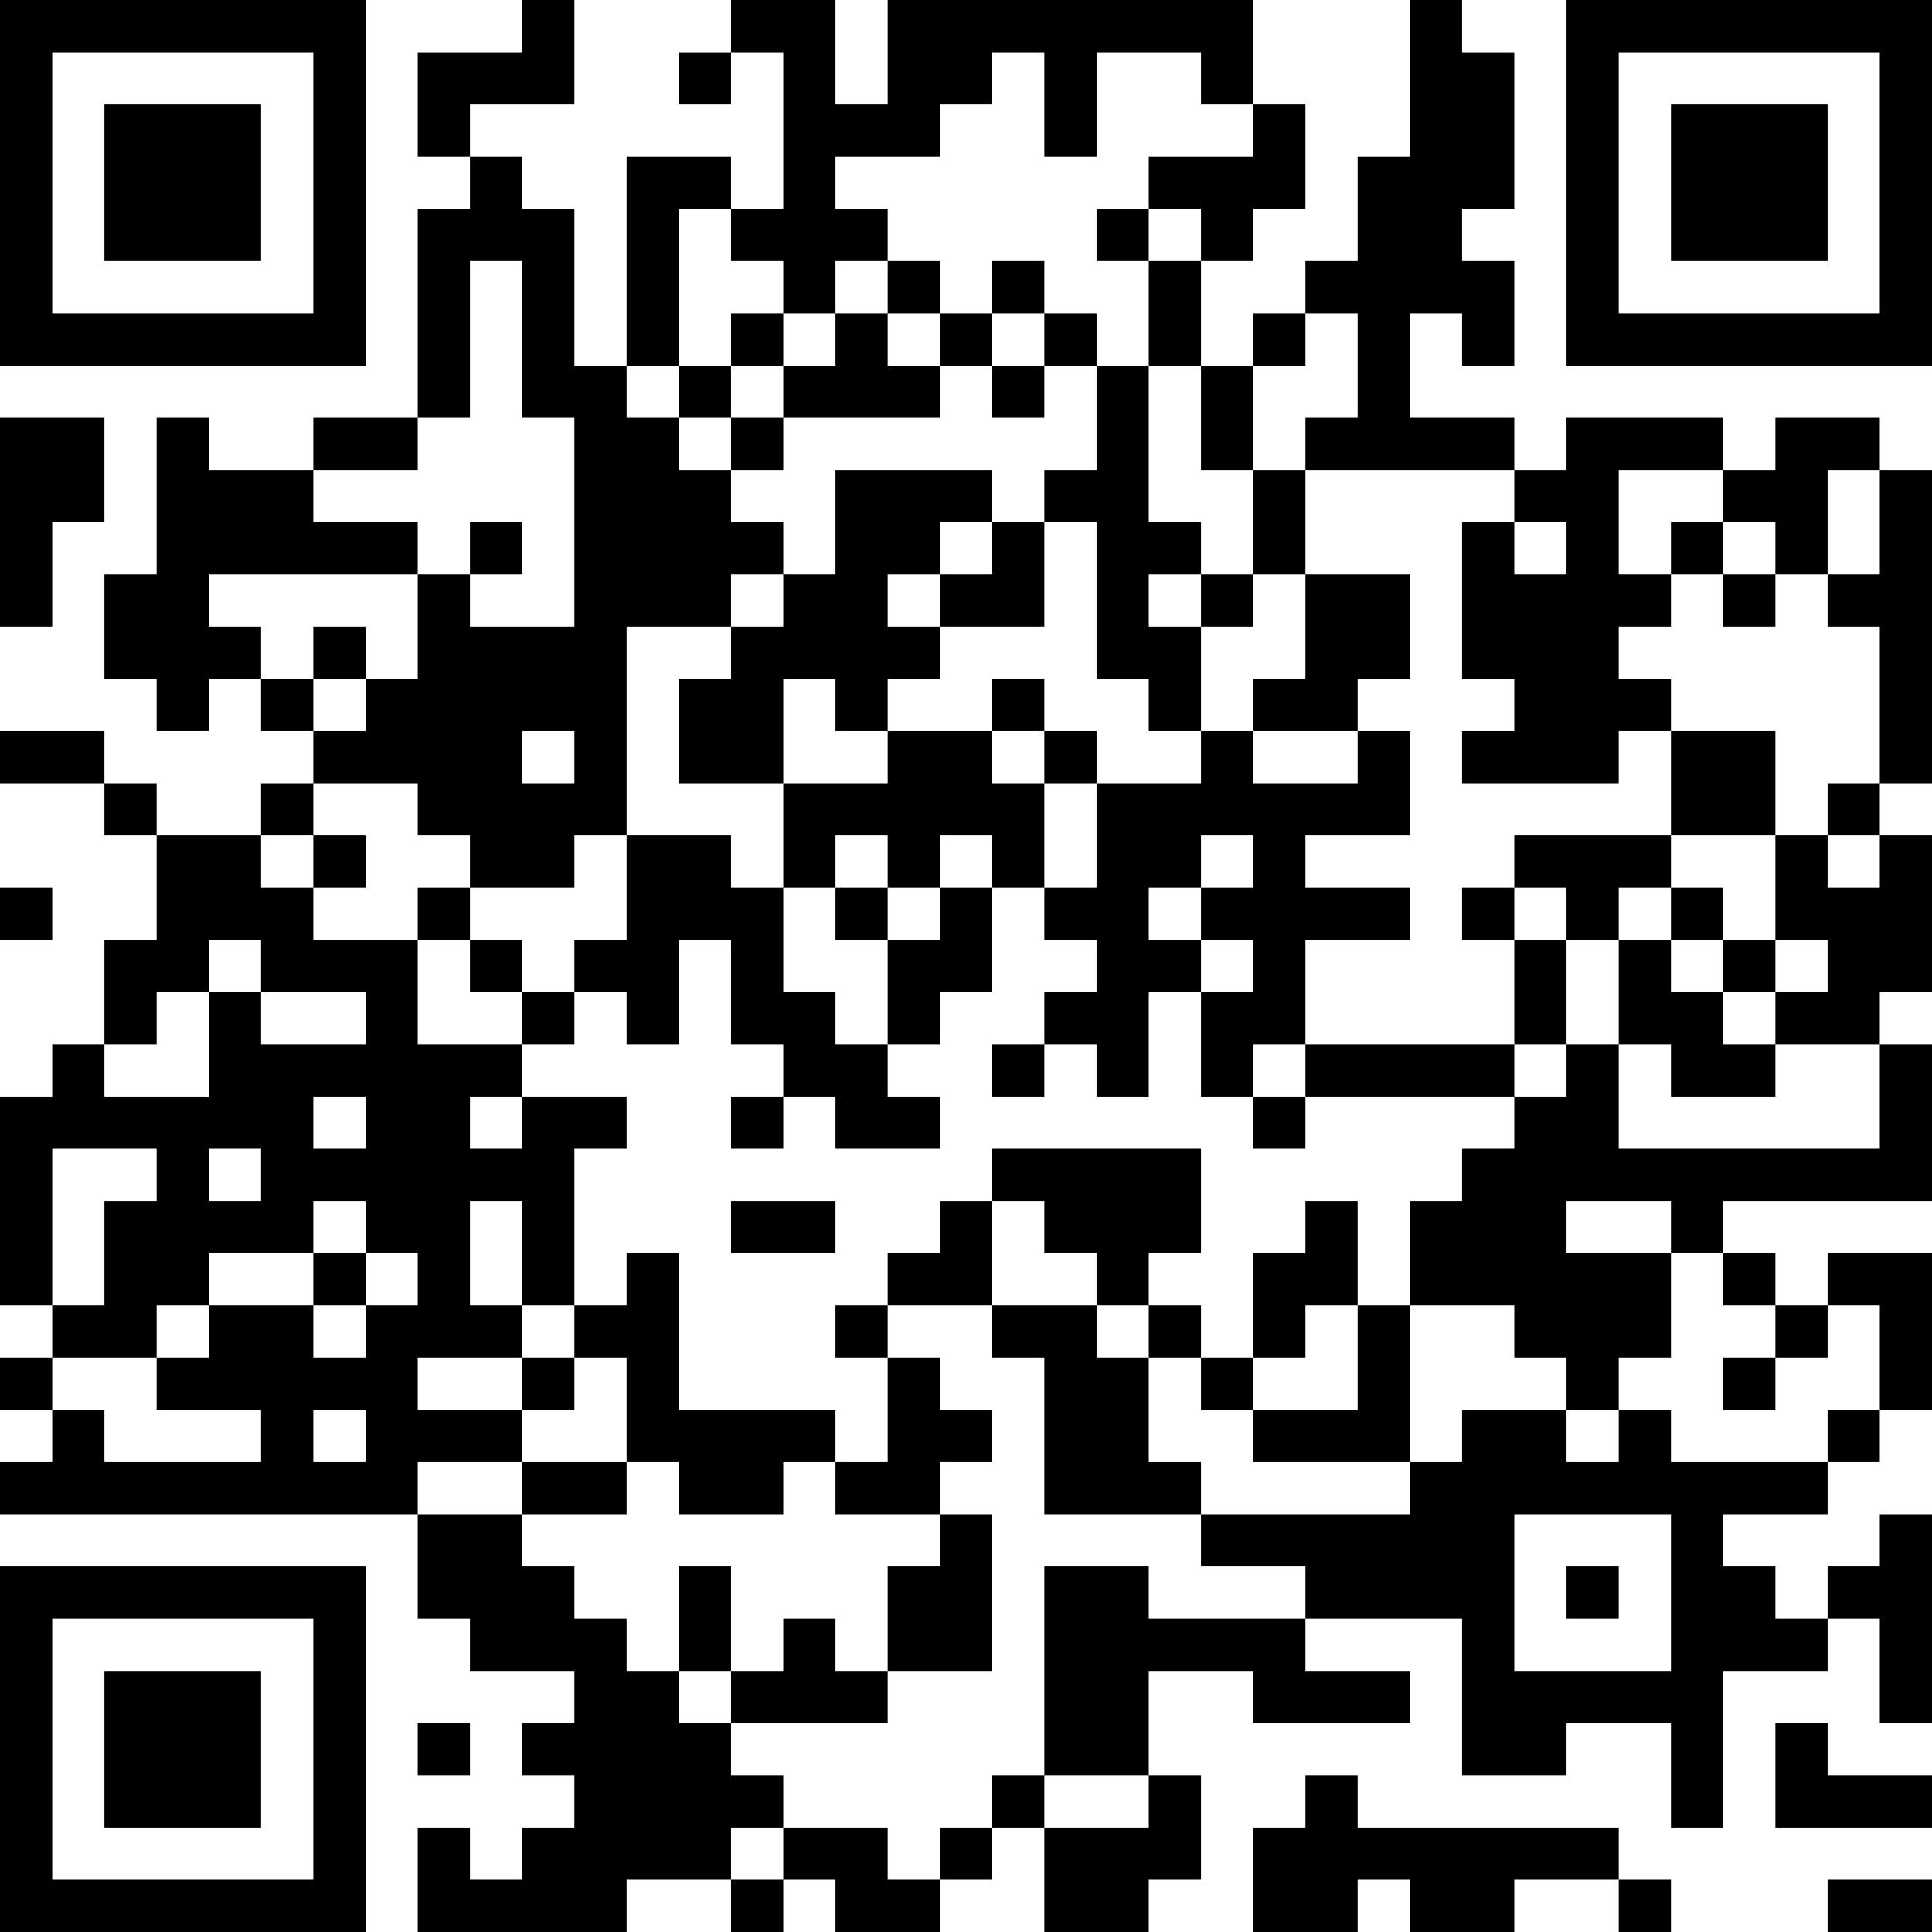 <?xml version="1.0" encoding="UTF-8"?>
<svg xmlns="http://www.w3.org/2000/svg" version="1.1" width="400" height="400" viewBox="0 0 400 400"><rect x="0" y="0" width="400" height="400" fill="#ffffff"/><g transform="scale(10.811)"><g transform="translate(0,0)"><path fill-rule="evenodd" d="M10 0L10 1L8 1L8 3L9 3L9 4L8 4L8 8L6 8L6 9L4 9L4 8L3 8L3 11L2 11L2 13L3 13L3 14L4 14L4 13L5 13L5 14L6 14L6 15L5 15L5 16L3 16L3 15L2 15L2 14L0 14L0 15L2 15L2 16L3 16L3 18L2 18L2 20L1 20L1 21L0 21L0 25L1 25L1 26L0 26L0 27L1 27L1 28L0 28L0 29L8 29L8 31L9 31L9 32L11 32L11 33L10 33L10 34L11 34L11 35L10 35L10 36L9 36L9 35L8 35L8 37L12 37L12 36L14 36L14 37L15 37L15 36L16 36L16 37L18 37L18 36L19 36L19 35L20 35L20 37L22 37L22 36L23 36L23 34L22 34L22 32L24 32L24 33L27 33L27 32L25 32L25 31L28 31L28 34L30 34L30 33L32 33L32 35L33 35L33 32L35 32L35 31L36 31L36 33L37 33L37 29L36 29L36 30L35 30L35 31L34 31L34 30L33 30L33 29L35 29L35 28L36 28L36 27L37 27L37 24L35 24L35 25L34 25L34 24L33 24L33 23L37 23L37 20L36 20L36 19L37 19L37 16L36 16L36 15L37 15L37 9L36 9L36 8L34 8L34 9L33 9L33 8L30 8L30 9L29 9L29 8L27 8L27 6L28 6L28 7L29 7L29 5L28 5L28 4L29 4L29 1L28 1L28 0L27 0L27 3L26 3L26 5L25 5L25 6L24 6L24 7L23 7L23 5L24 5L24 4L25 4L25 2L24 2L24 0L17 0L17 2L16 2L16 0L14 0L14 1L13 1L13 2L14 2L14 1L15 1L15 4L14 4L14 3L12 3L12 7L11 7L11 4L10 4L10 3L9 3L9 2L11 2L11 0ZM19 1L19 2L18 2L18 3L16 3L16 4L17 4L17 5L16 5L16 6L15 6L15 5L14 5L14 4L13 4L13 7L12 7L12 8L13 8L13 9L14 9L14 10L15 10L15 11L14 11L14 12L12 12L12 16L11 16L11 17L9 17L9 16L8 16L8 15L6 15L6 16L5 16L5 17L6 17L6 18L8 18L8 20L10 20L10 21L9 21L9 22L10 22L10 21L12 21L12 22L11 22L11 25L10 25L10 23L9 23L9 25L10 25L10 26L8 26L8 27L10 27L10 28L8 28L8 29L10 29L10 30L11 30L11 31L12 31L12 32L13 32L13 33L14 33L14 34L15 34L15 35L14 35L14 36L15 36L15 35L17 35L17 36L18 36L18 35L19 35L19 34L20 34L20 35L22 35L22 34L20 34L20 30L22 30L22 31L25 31L25 30L23 30L23 29L27 29L27 28L28 28L28 27L30 27L30 28L31 28L31 27L32 27L32 28L35 28L35 27L36 27L36 25L35 25L35 26L34 26L34 25L33 25L33 24L32 24L32 23L30 23L30 24L32 24L32 26L31 26L31 27L30 27L30 26L29 26L29 25L27 25L27 23L28 23L28 22L29 22L29 21L30 21L30 20L31 20L31 22L36 22L36 20L34 20L34 19L35 19L35 18L34 18L34 16L35 16L35 17L36 17L36 16L35 16L35 15L36 15L36 12L35 12L35 11L36 11L36 9L35 9L35 11L34 11L34 10L33 10L33 9L31 9L31 11L32 11L32 12L31 12L31 13L32 13L32 14L31 14L31 15L28 15L28 14L29 14L29 13L28 13L28 10L29 10L29 11L30 11L30 10L29 10L29 9L25 9L25 8L26 8L26 6L25 6L25 7L24 7L24 9L23 9L23 7L22 7L22 5L23 5L23 4L22 4L22 3L24 3L24 2L23 2L23 1L21 1L21 3L20 3L20 1ZM21 4L21 5L22 5L22 4ZM9 5L9 8L8 8L8 9L6 9L6 10L8 10L8 11L4 11L4 12L5 12L5 13L6 13L6 14L7 14L7 13L8 13L8 11L9 11L9 12L11 12L11 8L10 8L10 5ZM17 5L17 6L16 6L16 7L15 7L15 6L14 6L14 7L13 7L13 8L14 8L14 9L15 9L15 8L18 8L18 7L19 7L19 8L20 8L20 7L21 7L21 9L20 9L20 10L19 10L19 9L16 9L16 11L15 11L15 12L14 12L14 13L13 13L13 15L15 15L15 17L14 17L14 16L12 16L12 18L11 18L11 19L10 19L10 18L9 18L9 17L8 17L8 18L9 18L9 19L10 19L10 20L11 20L11 19L12 19L12 20L13 20L13 18L14 18L14 20L15 20L15 21L14 21L14 22L15 22L15 21L16 21L16 22L18 22L18 21L17 21L17 20L18 20L18 19L19 19L19 17L20 17L20 18L21 18L21 19L20 19L20 20L19 20L19 21L20 21L20 20L21 20L21 21L22 21L22 19L23 19L23 21L24 21L24 22L25 22L25 21L29 21L29 20L30 20L30 18L31 18L31 20L32 20L32 21L34 21L34 20L33 20L33 19L34 19L34 18L33 18L33 17L32 17L32 16L34 16L34 14L32 14L32 16L29 16L29 17L28 17L28 18L29 18L29 20L25 20L25 18L27 18L27 17L25 17L25 16L27 16L27 14L26 14L26 13L27 13L27 11L25 11L25 9L24 9L24 11L23 11L23 10L22 10L22 7L21 7L21 6L20 6L20 5L19 5L19 6L18 6L18 5ZM17 6L17 7L18 7L18 6ZM19 6L19 7L20 7L20 6ZM14 7L14 8L15 8L15 7ZM0 8L0 12L1 12L1 10L2 10L2 8ZM9 10L9 11L10 11L10 10ZM18 10L18 11L17 11L17 12L18 12L18 13L17 13L17 14L16 14L16 13L15 13L15 15L17 15L17 14L19 14L19 15L20 15L20 17L21 17L21 15L23 15L23 14L24 14L24 15L26 15L26 14L24 14L24 13L25 13L25 11L24 11L24 12L23 12L23 11L22 11L22 12L23 12L23 14L22 14L22 13L21 13L21 10L20 10L20 12L18 12L18 11L19 11L19 10ZM32 10L32 11L33 11L33 12L34 12L34 11L33 11L33 10ZM6 12L6 13L7 13L7 12ZM19 13L19 14L20 14L20 15L21 15L21 14L20 14L20 13ZM10 14L10 15L11 15L11 14ZM6 16L6 17L7 17L7 16ZM16 16L16 17L15 17L15 19L16 19L16 20L17 20L17 18L18 18L18 17L19 17L19 16L18 16L18 17L17 17L17 16ZM23 16L23 17L22 17L22 18L23 18L23 19L24 19L24 18L23 18L23 17L24 17L24 16ZM0 17L0 18L1 18L1 17ZM16 17L16 18L17 18L17 17ZM29 17L29 18L30 18L30 17ZM31 17L31 18L32 18L32 19L33 19L33 18L32 18L32 17ZM4 18L4 19L3 19L3 20L2 20L2 21L4 21L4 19L5 19L5 20L7 20L7 19L5 19L5 18ZM24 20L24 21L25 21L25 20ZM6 21L6 22L7 22L7 21ZM1 22L1 25L2 25L2 23L3 23L3 22ZM4 22L4 23L5 23L5 22ZM19 22L19 23L18 23L18 24L17 24L17 25L16 25L16 26L17 26L17 28L16 28L16 27L13 27L13 24L12 24L12 25L11 25L11 26L10 26L10 27L11 27L11 26L12 26L12 28L10 28L10 29L12 29L12 28L13 28L13 29L15 29L15 28L16 28L16 29L18 29L18 30L17 30L17 32L16 32L16 31L15 31L15 32L14 32L14 30L13 30L13 32L14 32L14 33L17 33L17 32L19 32L19 29L18 29L18 28L19 28L19 27L18 27L18 26L17 26L17 25L19 25L19 26L20 26L20 29L23 29L23 28L22 28L22 26L23 26L23 27L24 27L24 28L27 28L27 25L26 25L26 23L25 23L25 24L24 24L24 26L23 26L23 25L22 25L22 24L23 24L23 22ZM6 23L6 24L4 24L4 25L3 25L3 26L1 26L1 27L2 27L2 28L5 28L5 27L3 27L3 26L4 26L4 25L6 25L6 26L7 26L7 25L8 25L8 24L7 24L7 23ZM14 23L14 24L16 24L16 23ZM19 23L19 25L21 25L21 26L22 26L22 25L21 25L21 24L20 24L20 23ZM6 24L6 25L7 25L7 24ZM25 25L25 26L24 26L24 27L26 27L26 25ZM33 26L33 27L34 27L34 26ZM6 27L6 28L7 28L7 27ZM29 29L29 32L32 32L32 29ZM30 30L30 31L31 31L31 30ZM8 33L8 34L9 34L9 33ZM34 33L34 35L37 35L37 34L35 34L35 33ZM25 34L25 35L24 35L24 37L26 37L26 36L27 36L27 37L29 37L29 36L31 36L31 37L32 37L32 36L31 36L31 35L26 35L26 34ZM35 36L35 37L37 37L37 36ZM0 0L0 7L7 7L7 0ZM1 1L1 6L6 6L6 1ZM2 2L2 5L5 5L5 2ZM30 0L30 7L37 7L37 0ZM31 1L31 6L36 6L36 1ZM32 2L32 5L35 5L35 2ZM0 30L0 37L7 37L7 30ZM1 31L1 36L6 36L6 31ZM2 32L2 35L5 35L5 32Z" fill="#000000"/></g></g></svg>
